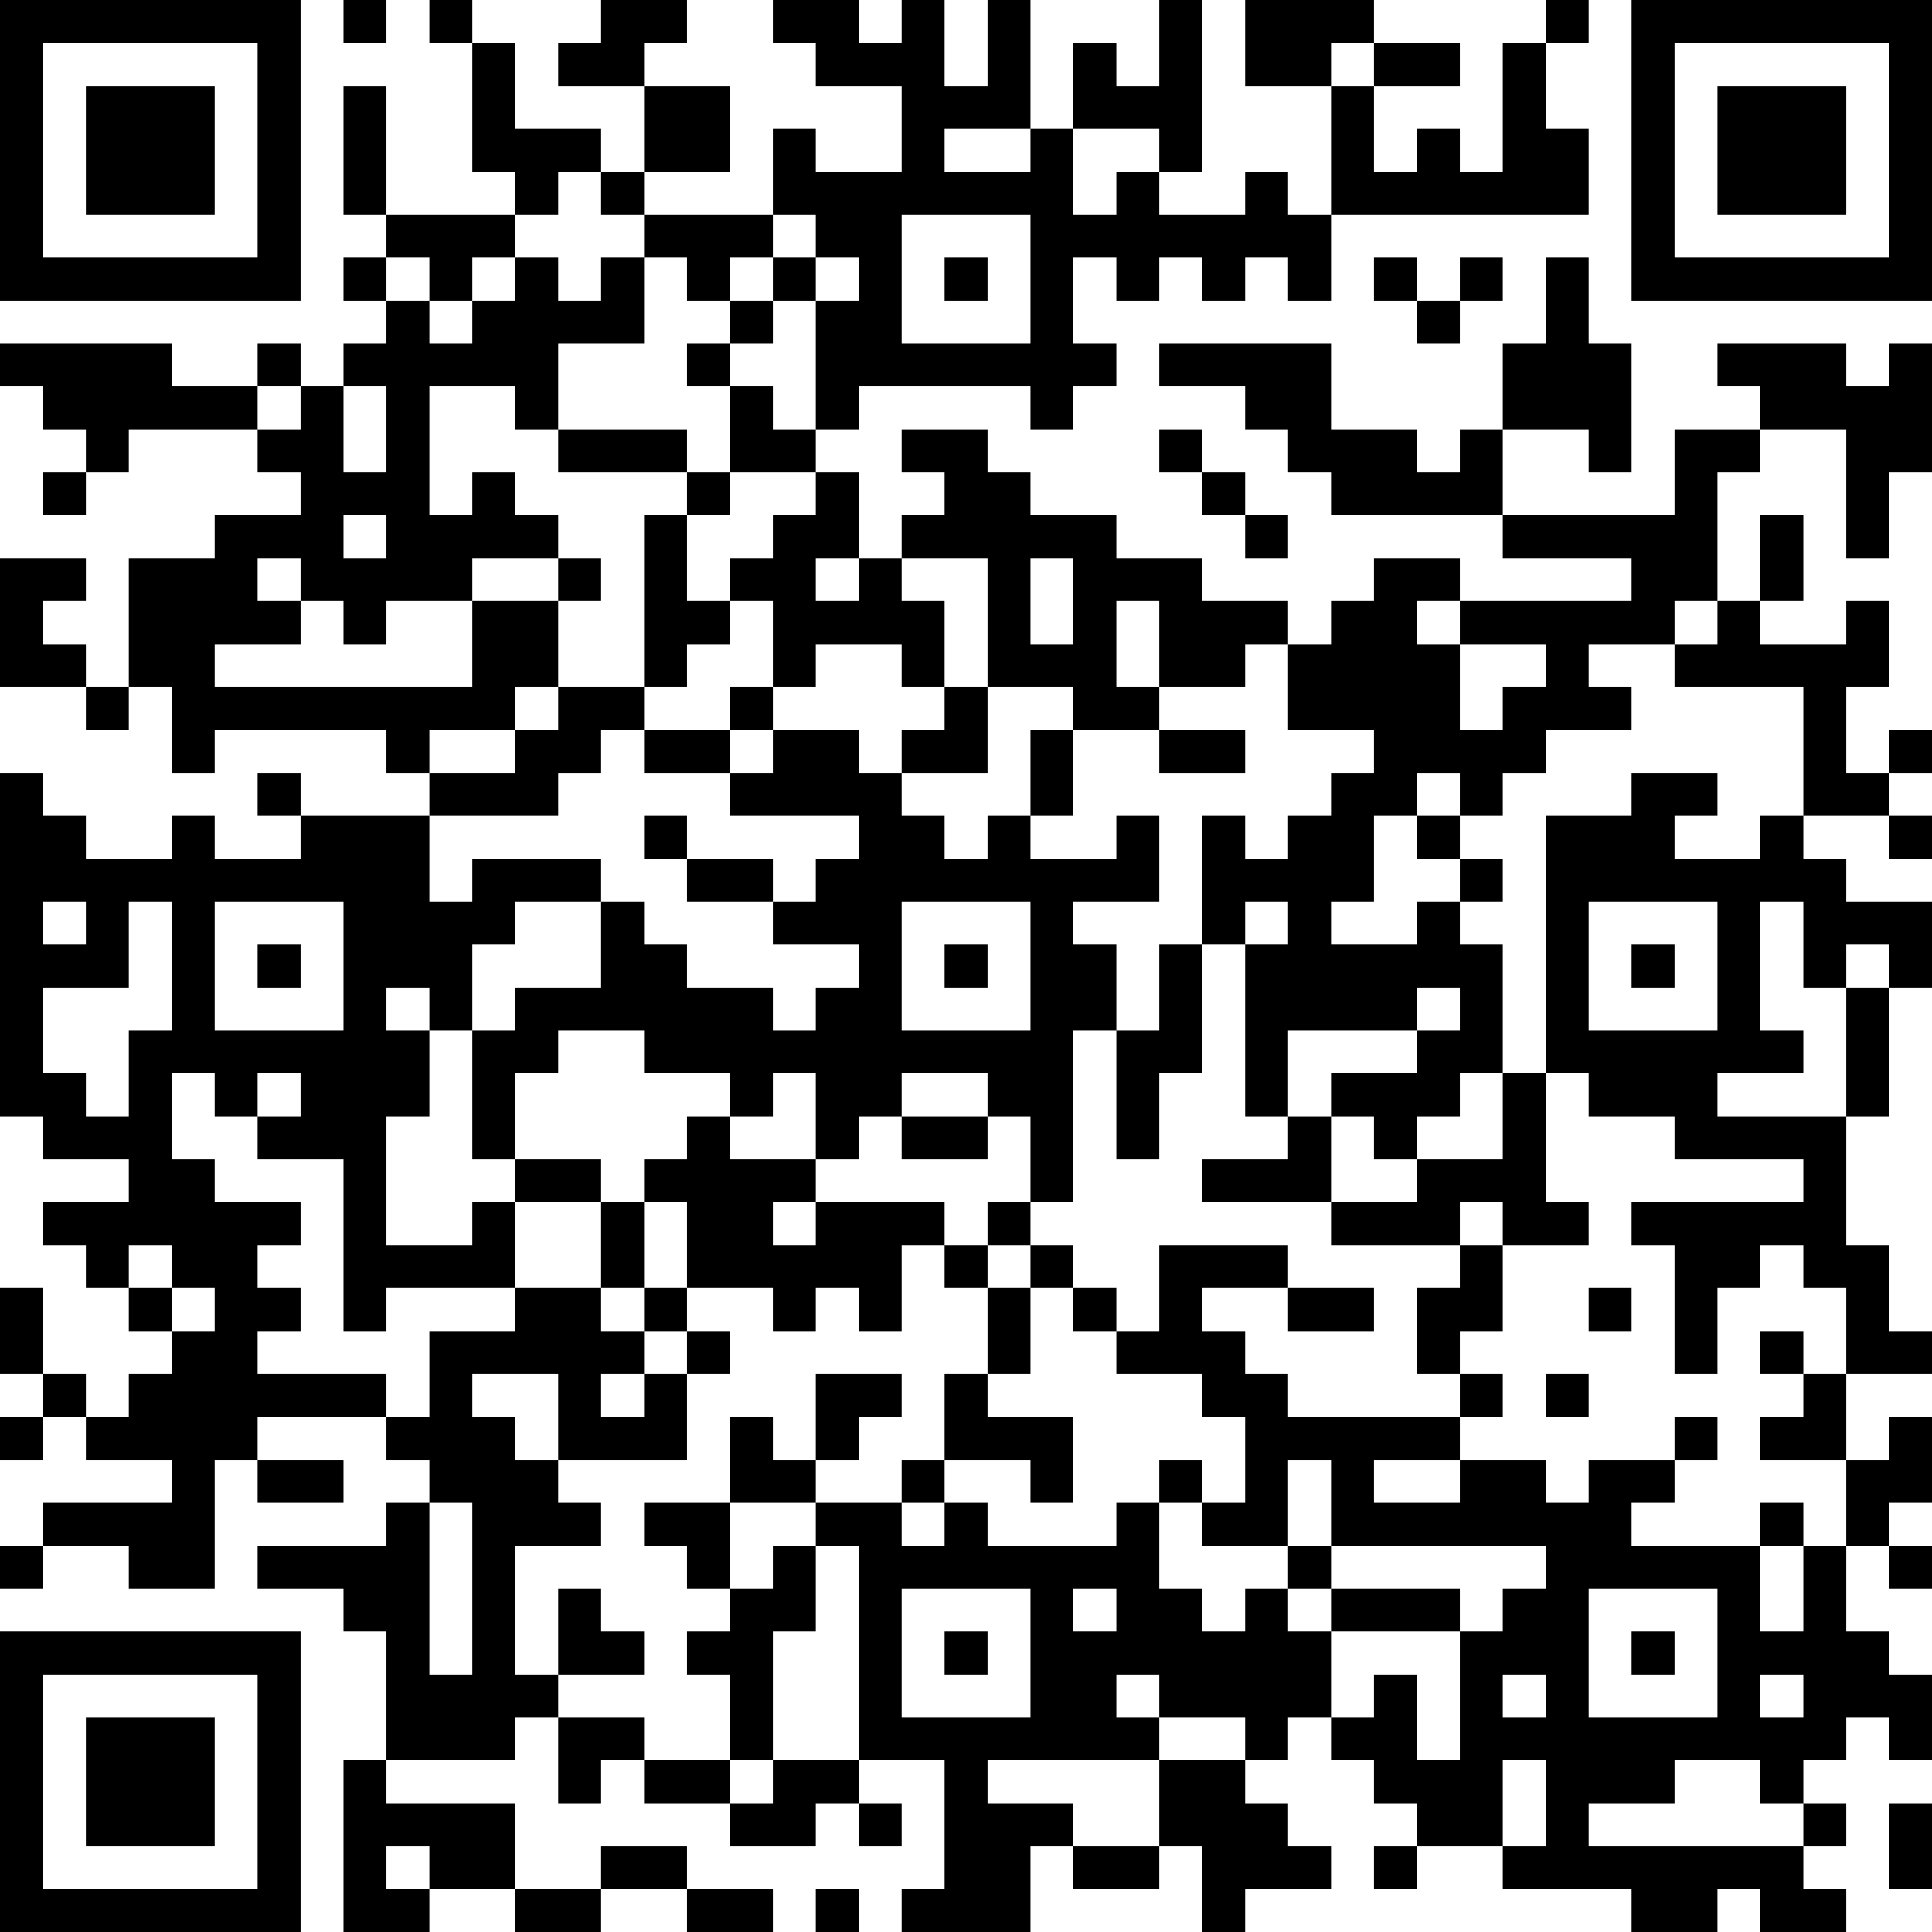 <?xml version="1.0" encoding="UTF-8"?>
<svg xmlns="http://www.w3.org/2000/svg" version="1.1" width="250" height="250" viewBox="0 0 250 250"><rect x="0" y="0" width="250" height="250" fill="#ffffff"/><g transform="scale(5.556)"><g transform="translate(0,0)"><path fill-rule="evenodd" d="M8 0L8 1L9 1L9 0ZM10 0L10 1L11 1L11 4L12 4L12 5L9 5L9 2L8 2L8 5L9 5L9 6L8 6L8 7L9 7L9 8L8 8L8 9L7 9L7 8L6 8L6 9L4 9L4 8L0 8L0 9L1 9L1 10L2 10L2 11L1 11L1 12L2 12L2 11L3 11L3 10L6 10L6 11L7 11L7 12L5 12L5 13L3 13L3 16L2 16L2 15L1 15L1 14L2 14L2 13L0 13L0 16L2 16L2 17L3 17L3 16L4 16L4 18L5 18L5 17L9 17L9 18L10 18L10 19L7 19L7 18L6 18L6 19L7 19L7 20L5 20L5 19L4 19L4 20L2 20L2 19L1 19L1 18L0 18L0 26L1 26L1 27L3 27L3 28L1 28L1 29L2 29L2 30L3 30L3 31L4 31L4 32L3 32L3 33L2 33L2 32L1 32L1 30L0 30L0 32L1 32L1 33L0 33L0 34L1 34L1 33L2 33L2 34L4 34L4 35L1 35L1 36L0 36L0 37L1 37L1 36L3 36L3 37L5 37L5 34L6 34L6 35L8 35L8 34L6 34L6 33L9 33L9 34L10 34L10 35L9 35L9 36L6 36L6 37L8 37L8 38L9 38L9 41L8 41L8 45L10 45L10 44L12 44L12 45L14 45L14 44L16 44L16 45L18 45L18 44L16 44L16 43L14 43L14 44L12 44L12 42L9 42L9 41L12 41L12 40L13 40L13 42L14 42L14 41L15 41L15 42L17 42L17 43L19 43L19 42L20 42L20 43L21 43L21 42L20 42L20 41L22 41L22 44L21 44L21 45L24 45L24 43L25 43L25 44L27 44L27 43L28 43L28 45L29 45L29 44L31 44L31 43L30 43L30 42L29 42L29 41L30 41L30 40L31 40L31 41L32 41L32 42L33 42L33 43L32 43L32 44L33 44L33 43L35 43L35 44L38 44L38 45L40 45L40 44L41 44L41 45L43 45L43 44L42 44L42 43L43 43L43 42L42 42L42 41L43 41L43 40L44 40L44 41L45 41L45 39L44 39L44 38L43 38L43 36L44 36L44 37L45 37L45 36L44 36L44 35L45 35L45 33L44 33L44 34L43 34L43 32L45 32L45 31L44 31L44 29L43 29L43 26L44 26L44 23L45 23L45 21L43 21L43 20L42 20L42 19L44 19L44 20L45 20L45 19L44 19L44 18L45 18L45 17L44 17L44 18L43 18L43 16L44 16L44 14L43 14L43 15L41 15L41 14L42 14L42 12L41 12L41 14L40 14L40 11L41 11L41 10L43 10L43 13L44 13L44 11L45 11L45 8L44 8L44 9L43 9L43 8L40 8L40 9L41 9L41 10L39 10L39 12L35 12L35 10L37 10L37 11L38 11L38 8L37 8L37 6L36 6L36 8L35 8L35 10L34 10L34 11L33 11L33 10L31 10L31 8L27 8L27 9L29 9L29 10L30 10L30 11L31 11L31 12L35 12L35 13L38 13L38 14L34 14L34 13L32 13L32 14L31 14L31 15L30 15L30 14L28 14L28 13L26 13L26 12L24 12L24 11L23 11L23 10L21 10L21 11L22 11L22 12L21 12L21 13L20 13L20 11L19 11L19 10L20 10L20 9L24 9L24 10L25 10L25 9L26 9L26 8L25 8L25 6L26 6L26 7L27 7L27 6L28 6L28 7L29 7L29 6L30 6L30 7L31 7L31 5L37 5L37 3L36 3L36 1L37 1L37 0L36 0L36 1L35 1L35 4L34 4L34 3L33 3L33 4L32 4L32 2L34 2L34 1L32 1L32 0L29 0L29 2L31 2L31 5L30 5L30 4L29 4L29 5L27 5L27 4L28 4L28 0L27 0L27 2L26 2L26 1L25 1L25 3L24 3L24 0L23 0L23 2L22 2L22 0L21 0L21 1L20 1L20 0L18 0L18 1L19 1L19 2L21 2L21 4L19 4L19 3L18 3L18 5L15 5L15 4L17 4L17 2L15 2L15 1L16 1L16 0L14 0L14 1L13 1L13 2L15 2L15 4L14 4L14 3L12 3L12 1L11 1L11 0ZM31 1L31 2L32 2L32 1ZM22 3L22 4L24 4L24 3ZM25 3L25 5L26 5L26 4L27 4L27 3ZM13 4L13 5L12 5L12 6L11 6L11 7L10 7L10 6L9 6L9 7L10 7L10 8L11 8L11 7L12 7L12 6L13 6L13 7L14 7L14 6L15 6L15 8L13 8L13 10L12 10L12 9L10 9L10 12L11 12L11 11L12 11L12 12L13 12L13 13L11 13L11 14L9 14L9 15L8 15L8 14L7 14L7 13L6 13L6 14L7 14L7 15L5 15L5 16L11 16L11 14L13 14L13 16L12 16L12 17L10 17L10 18L12 18L12 17L13 17L13 16L15 16L15 17L14 17L14 18L13 18L13 19L10 19L10 21L11 21L11 20L14 20L14 21L12 21L12 22L11 22L11 24L10 24L10 23L9 23L9 24L10 24L10 26L9 26L9 29L11 29L11 28L12 28L12 30L9 30L9 31L8 31L8 27L6 27L6 26L7 26L7 25L6 25L6 26L5 26L5 25L4 25L4 27L5 27L5 28L7 28L7 29L6 29L6 30L7 30L7 31L6 31L6 32L9 32L9 33L10 33L10 31L12 31L12 30L14 30L14 31L15 31L15 32L14 32L14 33L15 33L15 32L16 32L16 34L13 34L13 32L11 32L11 33L12 33L12 34L13 34L13 35L14 35L14 36L12 36L12 39L13 39L13 40L15 40L15 41L17 41L17 42L18 42L18 41L20 41L20 36L19 36L19 35L21 35L21 36L22 36L22 35L23 35L23 36L26 36L26 35L27 35L27 37L28 37L28 38L29 38L29 37L30 37L30 38L31 38L31 40L32 40L32 39L33 39L33 41L34 41L34 38L35 38L35 37L36 37L36 36L31 36L31 34L30 34L30 36L28 36L28 35L29 35L29 33L28 33L28 32L26 32L26 31L27 31L27 29L30 29L30 30L28 30L28 31L29 31L29 32L30 32L30 33L34 33L34 34L32 34L32 35L34 35L34 34L36 34L36 35L37 35L37 34L39 34L39 35L38 35L38 36L41 36L41 38L42 38L42 36L43 36L43 34L41 34L41 33L42 33L42 32L43 32L43 30L42 30L42 29L41 29L41 30L40 30L40 32L39 32L39 29L38 29L38 28L42 28L42 27L39 27L39 26L37 26L37 25L36 25L36 19L38 19L38 18L40 18L40 19L39 19L39 20L41 20L41 19L42 19L42 16L39 16L39 15L40 15L40 14L39 14L39 15L37 15L37 16L38 16L38 17L36 17L36 18L35 18L35 19L34 19L34 18L33 18L33 19L32 19L32 21L31 21L31 22L33 22L33 21L34 21L34 22L35 22L35 25L34 25L34 26L33 26L33 27L32 27L32 26L31 26L31 25L33 25L33 24L34 24L34 23L33 23L33 24L30 24L30 26L29 26L29 22L30 22L30 21L29 21L29 22L28 22L28 19L29 19L29 20L30 20L30 19L31 19L31 18L32 18L32 17L30 17L30 15L29 15L29 16L27 16L27 14L26 14L26 16L27 16L27 17L25 17L25 16L23 16L23 13L21 13L21 14L22 14L22 16L21 16L21 15L19 15L19 16L18 16L18 14L17 14L17 13L18 13L18 12L19 12L19 11L17 11L17 9L18 9L18 10L19 10L19 7L20 7L20 6L19 6L19 5L18 5L18 6L17 6L17 7L16 7L16 6L15 6L15 5L14 5L14 4ZM21 5L21 8L24 8L24 5ZM18 6L18 7L17 7L17 8L16 8L16 9L17 9L17 8L18 8L18 7L19 7L19 6ZM22 6L22 7L23 7L23 6ZM32 6L32 7L33 7L33 8L34 8L34 7L35 7L35 6L34 6L34 7L33 7L33 6ZM6 9L6 10L7 10L7 9ZM8 9L8 11L9 11L9 9ZM13 10L13 11L16 11L16 12L15 12L15 16L16 16L16 15L17 15L17 14L16 14L16 12L17 12L17 11L16 11L16 10ZM27 10L27 11L28 11L28 12L29 12L29 13L30 13L30 12L29 12L29 11L28 11L28 10ZM8 12L8 13L9 13L9 12ZM13 13L13 14L14 14L14 13ZM19 13L19 14L20 14L20 13ZM24 13L24 15L25 15L25 13ZM33 14L33 15L34 15L34 17L35 17L35 16L36 16L36 15L34 15L34 14ZM17 16L17 17L15 17L15 18L17 18L17 19L20 19L20 20L19 20L19 21L18 21L18 20L16 20L16 19L15 19L15 20L16 20L16 21L18 21L18 22L20 22L20 23L19 23L19 24L18 24L18 23L16 23L16 22L15 22L15 21L14 21L14 23L12 23L12 24L11 24L11 27L12 27L12 28L14 28L14 30L15 30L15 31L16 31L16 32L17 32L17 31L16 31L16 30L18 30L18 31L19 31L19 30L20 30L20 31L21 31L21 29L22 29L22 30L23 30L23 32L22 32L22 34L21 34L21 35L22 35L22 34L24 34L24 35L25 35L25 33L23 33L23 32L24 32L24 30L25 30L25 31L26 31L26 30L25 30L25 29L24 29L24 28L25 28L25 24L26 24L26 27L27 27L27 25L28 25L28 22L27 22L27 24L26 24L26 22L25 22L25 21L27 21L27 19L26 19L26 20L24 20L24 19L25 19L25 17L24 17L24 19L23 19L23 20L22 20L22 19L21 19L21 18L23 18L23 16L22 16L22 17L21 17L21 18L20 18L20 17L18 17L18 16ZM17 17L17 18L18 18L18 17ZM27 17L27 18L29 18L29 17ZM33 19L33 20L34 20L34 21L35 21L35 20L34 20L34 19ZM1 21L1 22L2 22L2 21ZM3 21L3 23L1 23L1 25L2 25L2 26L3 26L3 24L4 24L4 21ZM5 21L5 24L8 24L8 21ZM21 21L21 24L24 24L24 21ZM37 21L37 24L40 24L40 21ZM41 21L41 24L42 24L42 25L40 25L40 26L43 26L43 23L44 23L44 22L43 22L43 23L42 23L42 21ZM6 22L6 23L7 23L7 22ZM22 22L22 23L23 23L23 22ZM38 22L38 23L39 23L39 22ZM13 24L13 25L12 25L12 27L14 27L14 28L15 28L15 30L16 30L16 28L15 28L15 27L16 27L16 26L17 26L17 27L19 27L19 28L18 28L18 29L19 29L19 28L22 28L22 29L23 29L23 30L24 30L24 29L23 29L23 28L24 28L24 26L23 26L23 25L21 25L21 26L20 26L20 27L19 27L19 25L18 25L18 26L17 26L17 25L15 25L15 24ZM35 25L35 27L33 27L33 28L31 28L31 26L30 26L30 27L28 27L28 28L31 28L31 29L34 29L34 30L33 30L33 32L34 32L34 33L35 33L35 32L34 32L34 31L35 31L35 29L37 29L37 28L36 28L36 25ZM21 26L21 27L23 27L23 26ZM34 28L34 29L35 29L35 28ZM3 29L3 30L4 30L4 31L5 31L5 30L4 30L4 29ZM30 30L30 31L32 31L32 30ZM37 30L37 31L38 31L38 30ZM41 31L41 32L42 32L42 31ZM19 32L19 34L18 34L18 33L17 33L17 35L15 35L15 36L16 36L16 37L17 37L17 38L16 38L16 39L17 39L17 41L18 41L18 38L19 38L19 36L18 36L18 37L17 37L17 35L19 35L19 34L20 34L20 33L21 33L21 32ZM36 32L36 33L37 33L37 32ZM39 33L39 34L40 34L40 33ZM27 34L27 35L28 35L28 34ZM10 35L10 39L11 39L11 35ZM41 35L41 36L42 36L42 35ZM30 36L30 37L31 37L31 38L34 38L34 37L31 37L31 36ZM13 37L13 39L15 39L15 38L14 38L14 37ZM21 37L21 40L24 40L24 37ZM25 37L25 38L26 38L26 37ZM37 37L37 40L40 40L40 37ZM22 38L22 39L23 39L23 38ZM38 38L38 39L39 39L39 38ZM26 39L26 40L27 40L27 41L23 41L23 42L25 42L25 43L27 43L27 41L29 41L29 40L27 40L27 39ZM35 39L35 40L36 40L36 39ZM41 39L41 40L42 40L42 39ZM35 41L35 43L36 43L36 41ZM39 41L39 42L37 42L37 43L42 43L42 42L41 42L41 41ZM44 42L44 44L45 44L45 42ZM9 43L9 44L10 44L10 43ZM19 44L19 45L20 45L20 44ZM0 0L0 7L7 7L7 0ZM1 1L1 6L6 6L6 1ZM2 2L2 5L5 5L5 2ZM38 0L38 7L45 7L45 0ZM39 1L39 6L44 6L44 1ZM40 2L40 5L43 5L43 2ZM0 38L0 45L7 45L7 38ZM1 39L1 44L6 44L6 39ZM2 40L2 43L5 43L5 40Z" fill="#000000"/></g></g></svg>
